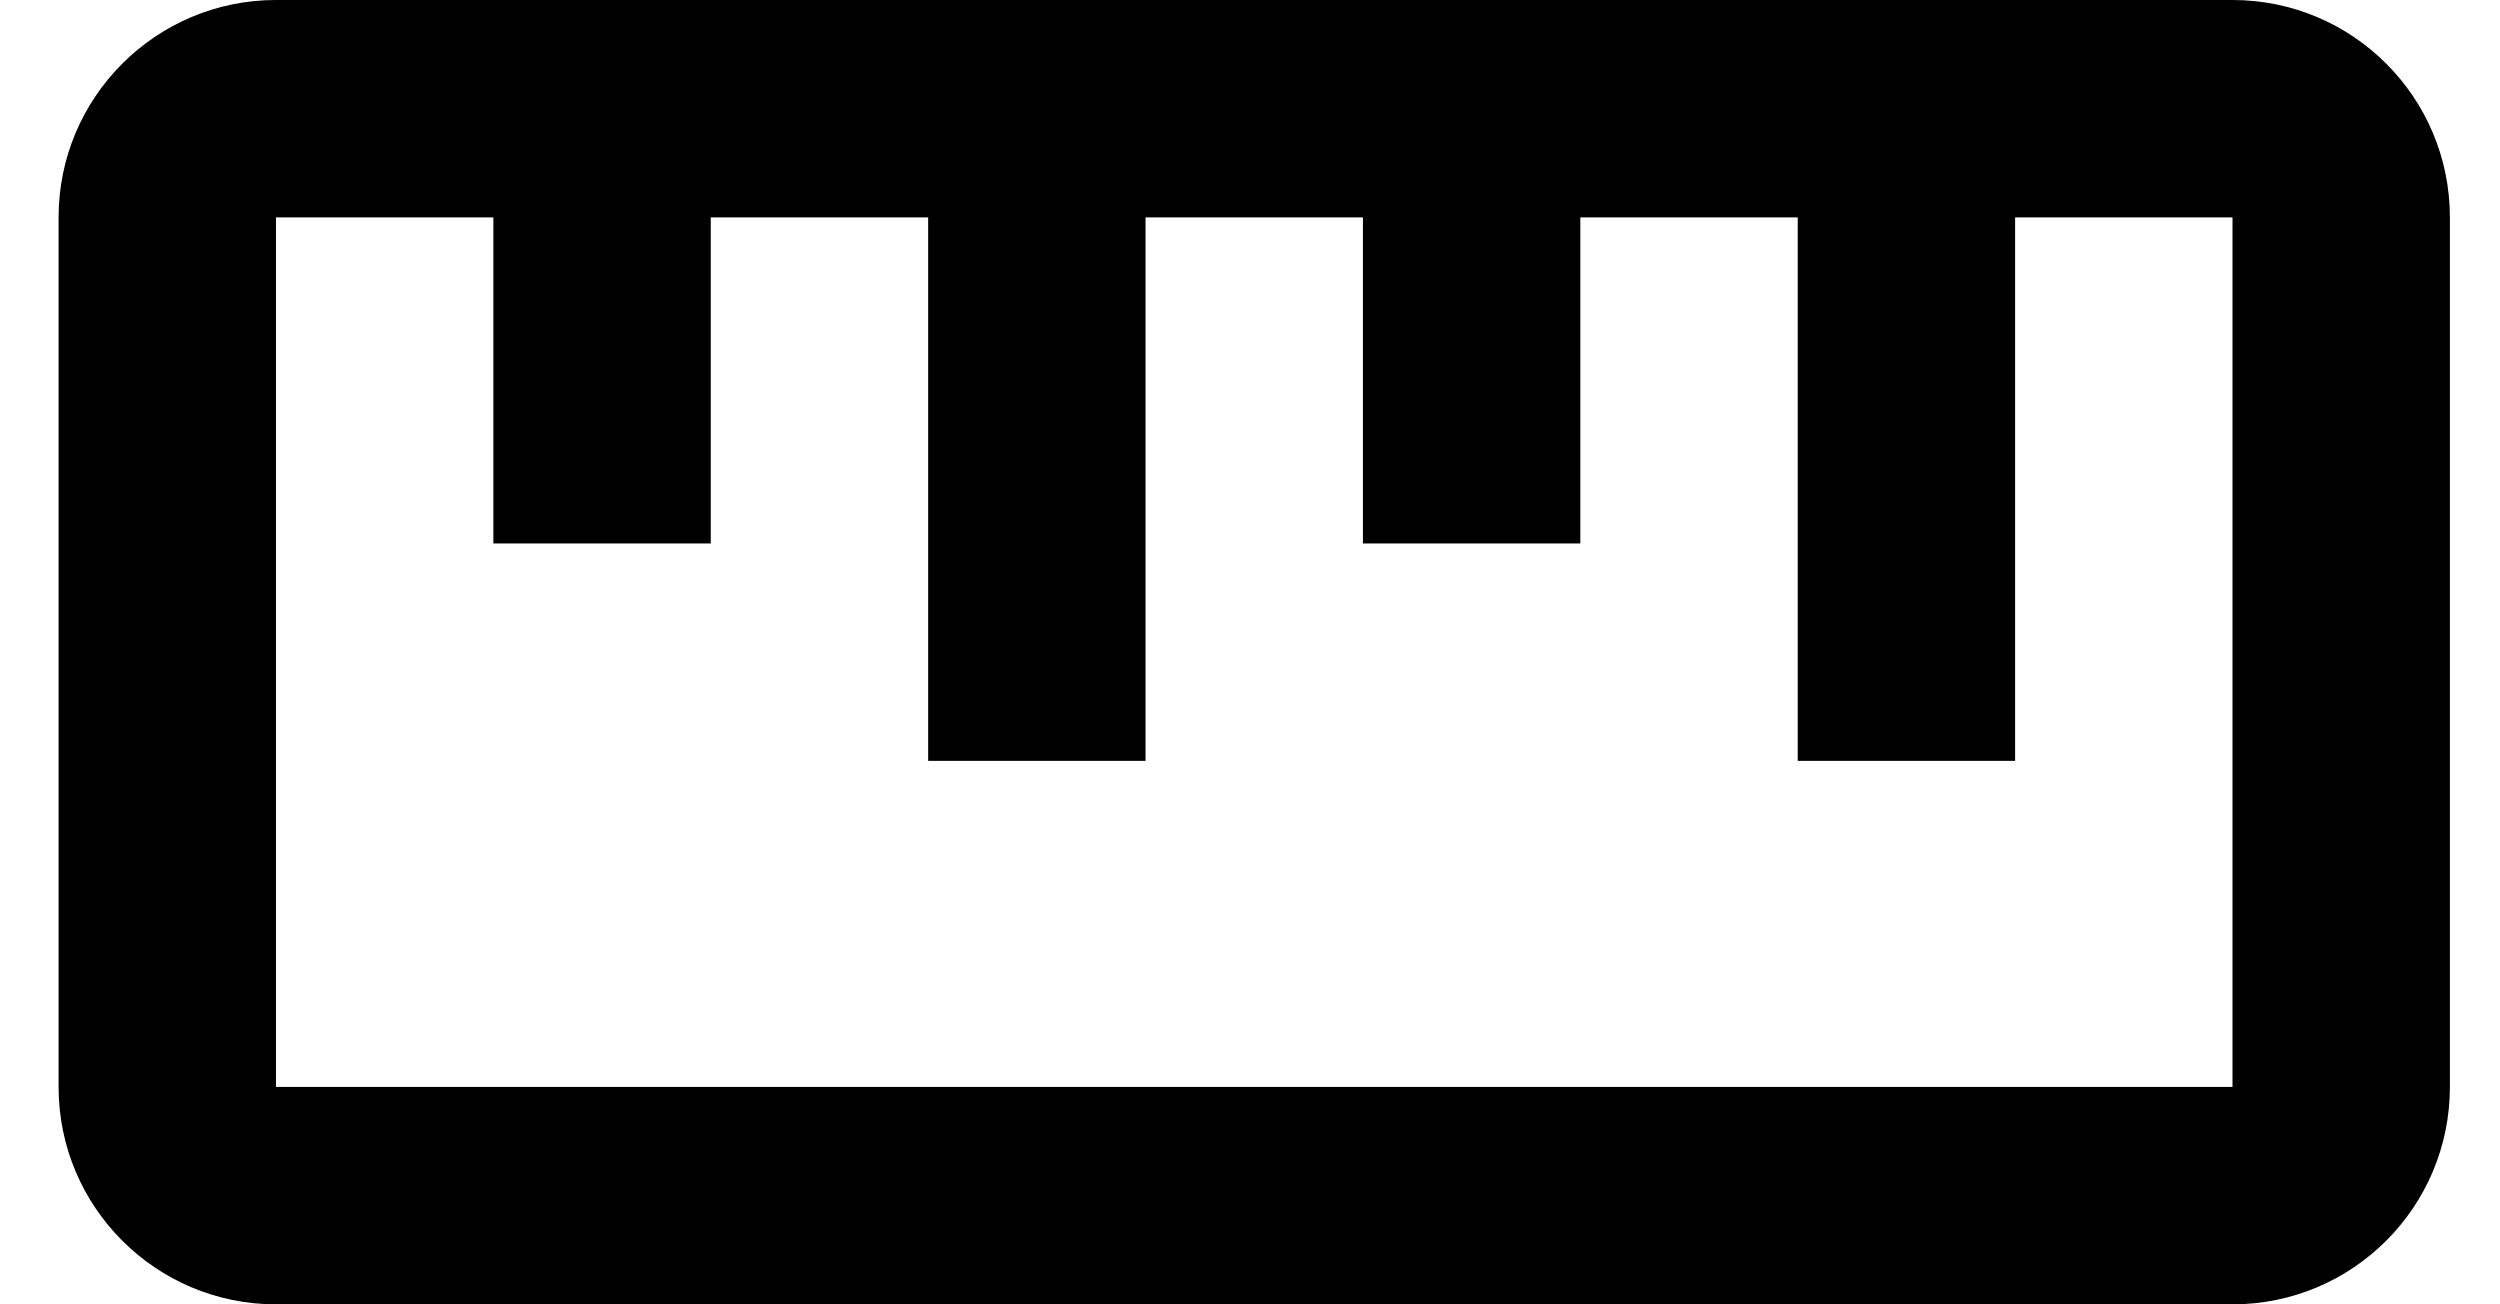 <svg width="23" height="12" viewBox="0 0 23 12" fill="none" xmlns="http://www.w3.org/2000/svg">
<path fill-rule="evenodd" clip-rule="evenodd" d="M22.539 10V2C22.539 0.895 21.644 0 20.539 0H2.539C1.435 0 0.539 0.895 0.539 2V10C0.539 11.105 1.435 12 2.539 12H20.539C21.644 12 22.539 11.105 22.539 10ZM2.539 2H4.539V5H6.539V2H8.539V7H10.539V2H12.539V5H14.539V2H16.539V7H18.539V2H20.539V10H2.539V2Z" fill="black"/>
</svg>
